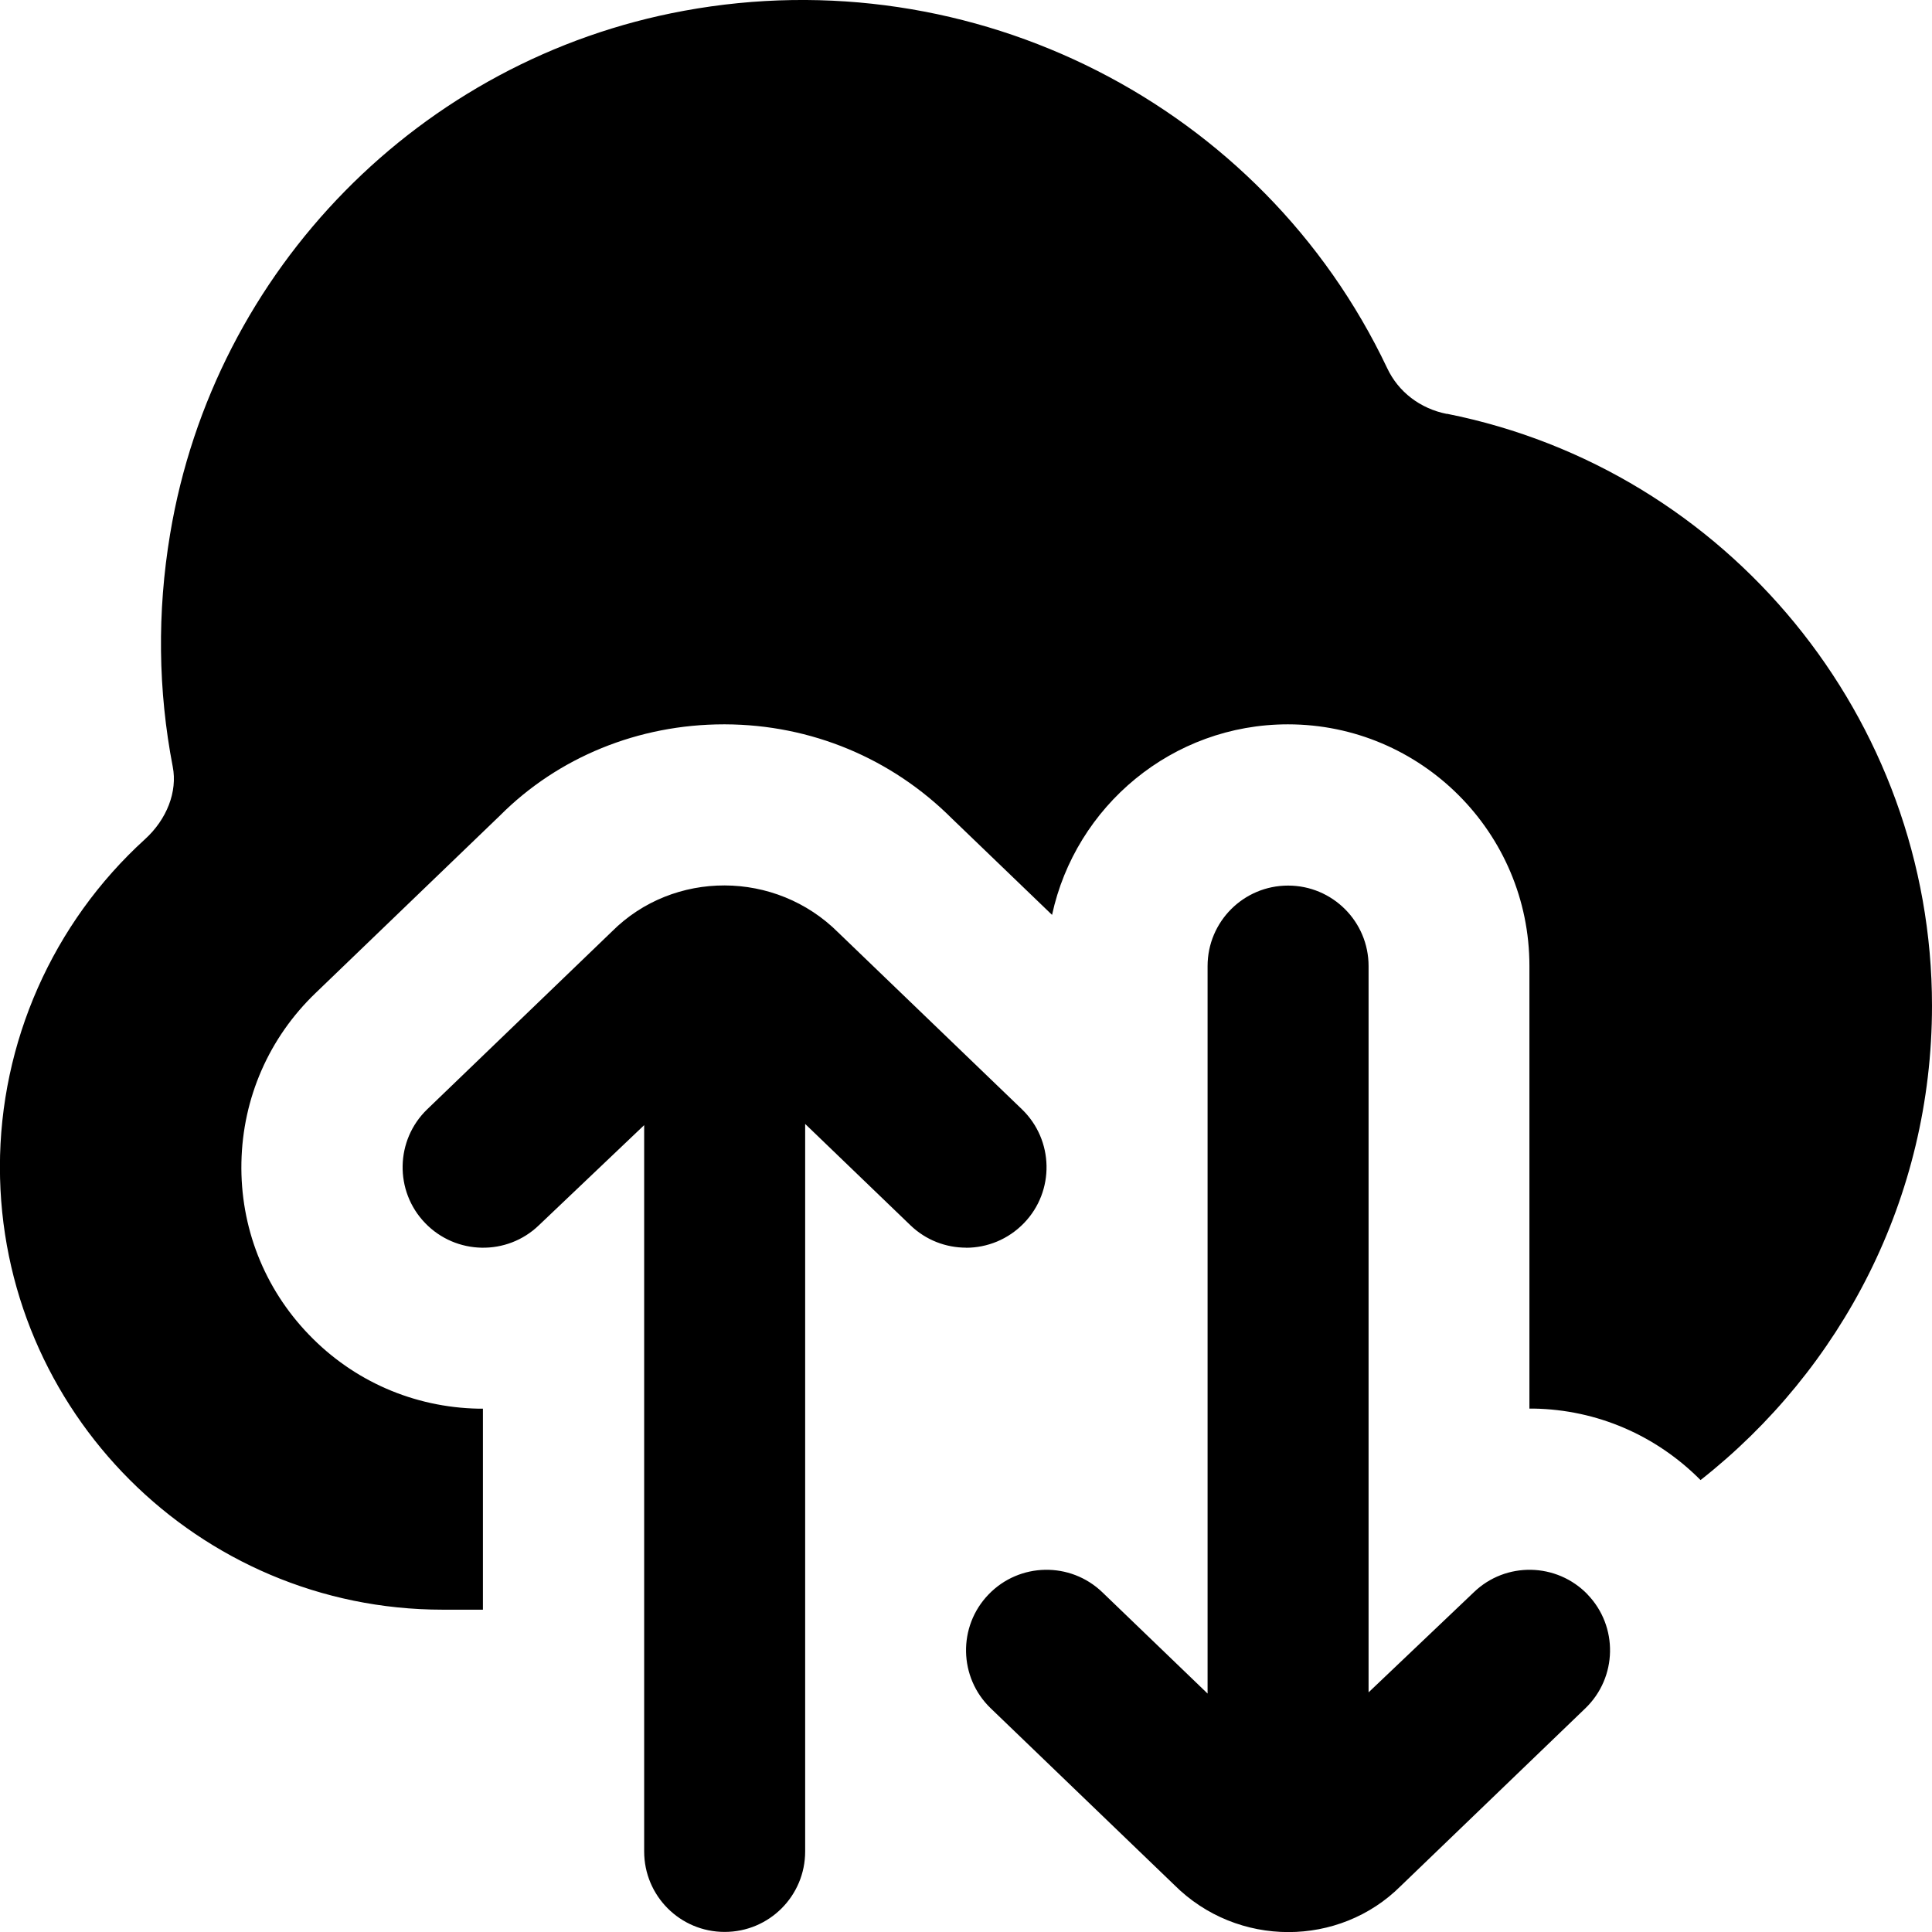 <?xml version="1.0" encoding="UTF-8"?>
<svg xmlns="http://www.w3.org/2000/svg" id="Layer_1" data-name="Layer 1" viewBox="0 0 24 24">
  <path d="m19.721,19.807c.383.397.371,1.031-.027,1.414l-2.293,2.207c-.381.381-.888.573-1.396.573-.513,0-1.027-.195-1.419-.587l-2.279-2.193c-.398-.383-.41-1.017-.027-1.414.383-.398,1.016-.41,1.414-.027l1.307,1.258v-9.037c0-.552.447-1,1-1s1,.448,1,1v9.022l1.307-1.243c.396-.383,1.03-.371,1.414.027Zm-7.721-4.307c.263,0,.524-.103.721-.307.383-.397.371-1.031-.027-1.414l-2.279-2.193c-.779-.78-2.049-.78-2.814-.014l-2.293,2.207c-.398.383-.41,1.017-.027,1.414.383.398,1.018.41,1.414.027l1.307-1.243v9.022c0,.553.447,1,1,1s1-.447,1-1v-9.037l1.307,1.258c.194.187.443.279.693.279Zm5.974-10.358c-.332-.066-.603-.273-.742-.569C15.68,1.301,12.089-.527,8.497.134,5.225.734,2.66,3.346,2.113,6.635c-.162.971-.15,1.943.033,2.89.06.309-.073.653-.346.901-1.145,1.041-1.801,2.524-1.801,4.07,0,3.032,2.467,5.5,5.5,5.5h.5v-2.497h-.056c-.803-.016-1.552-.343-2.107-.921-.555-.576-.853-1.336-.837-2.138s.343-1.549.921-2.104l2.292-2.206c.719-.721,1.716-1.132,2.781-1.132h.015c1.066.004,2.067.42,2.82,1.173l1.241,1.194c.292-1.351,1.493-2.367,2.93-2.367,1.654,0,3,1.346,3,3v5.5h.054c.787.014,1.519.332,2.072.888,1.747-1.374,2.875-3.502,2.875-5.892,0-3.565-2.534-6.658-6.026-7.354Z"/>
</svg>
